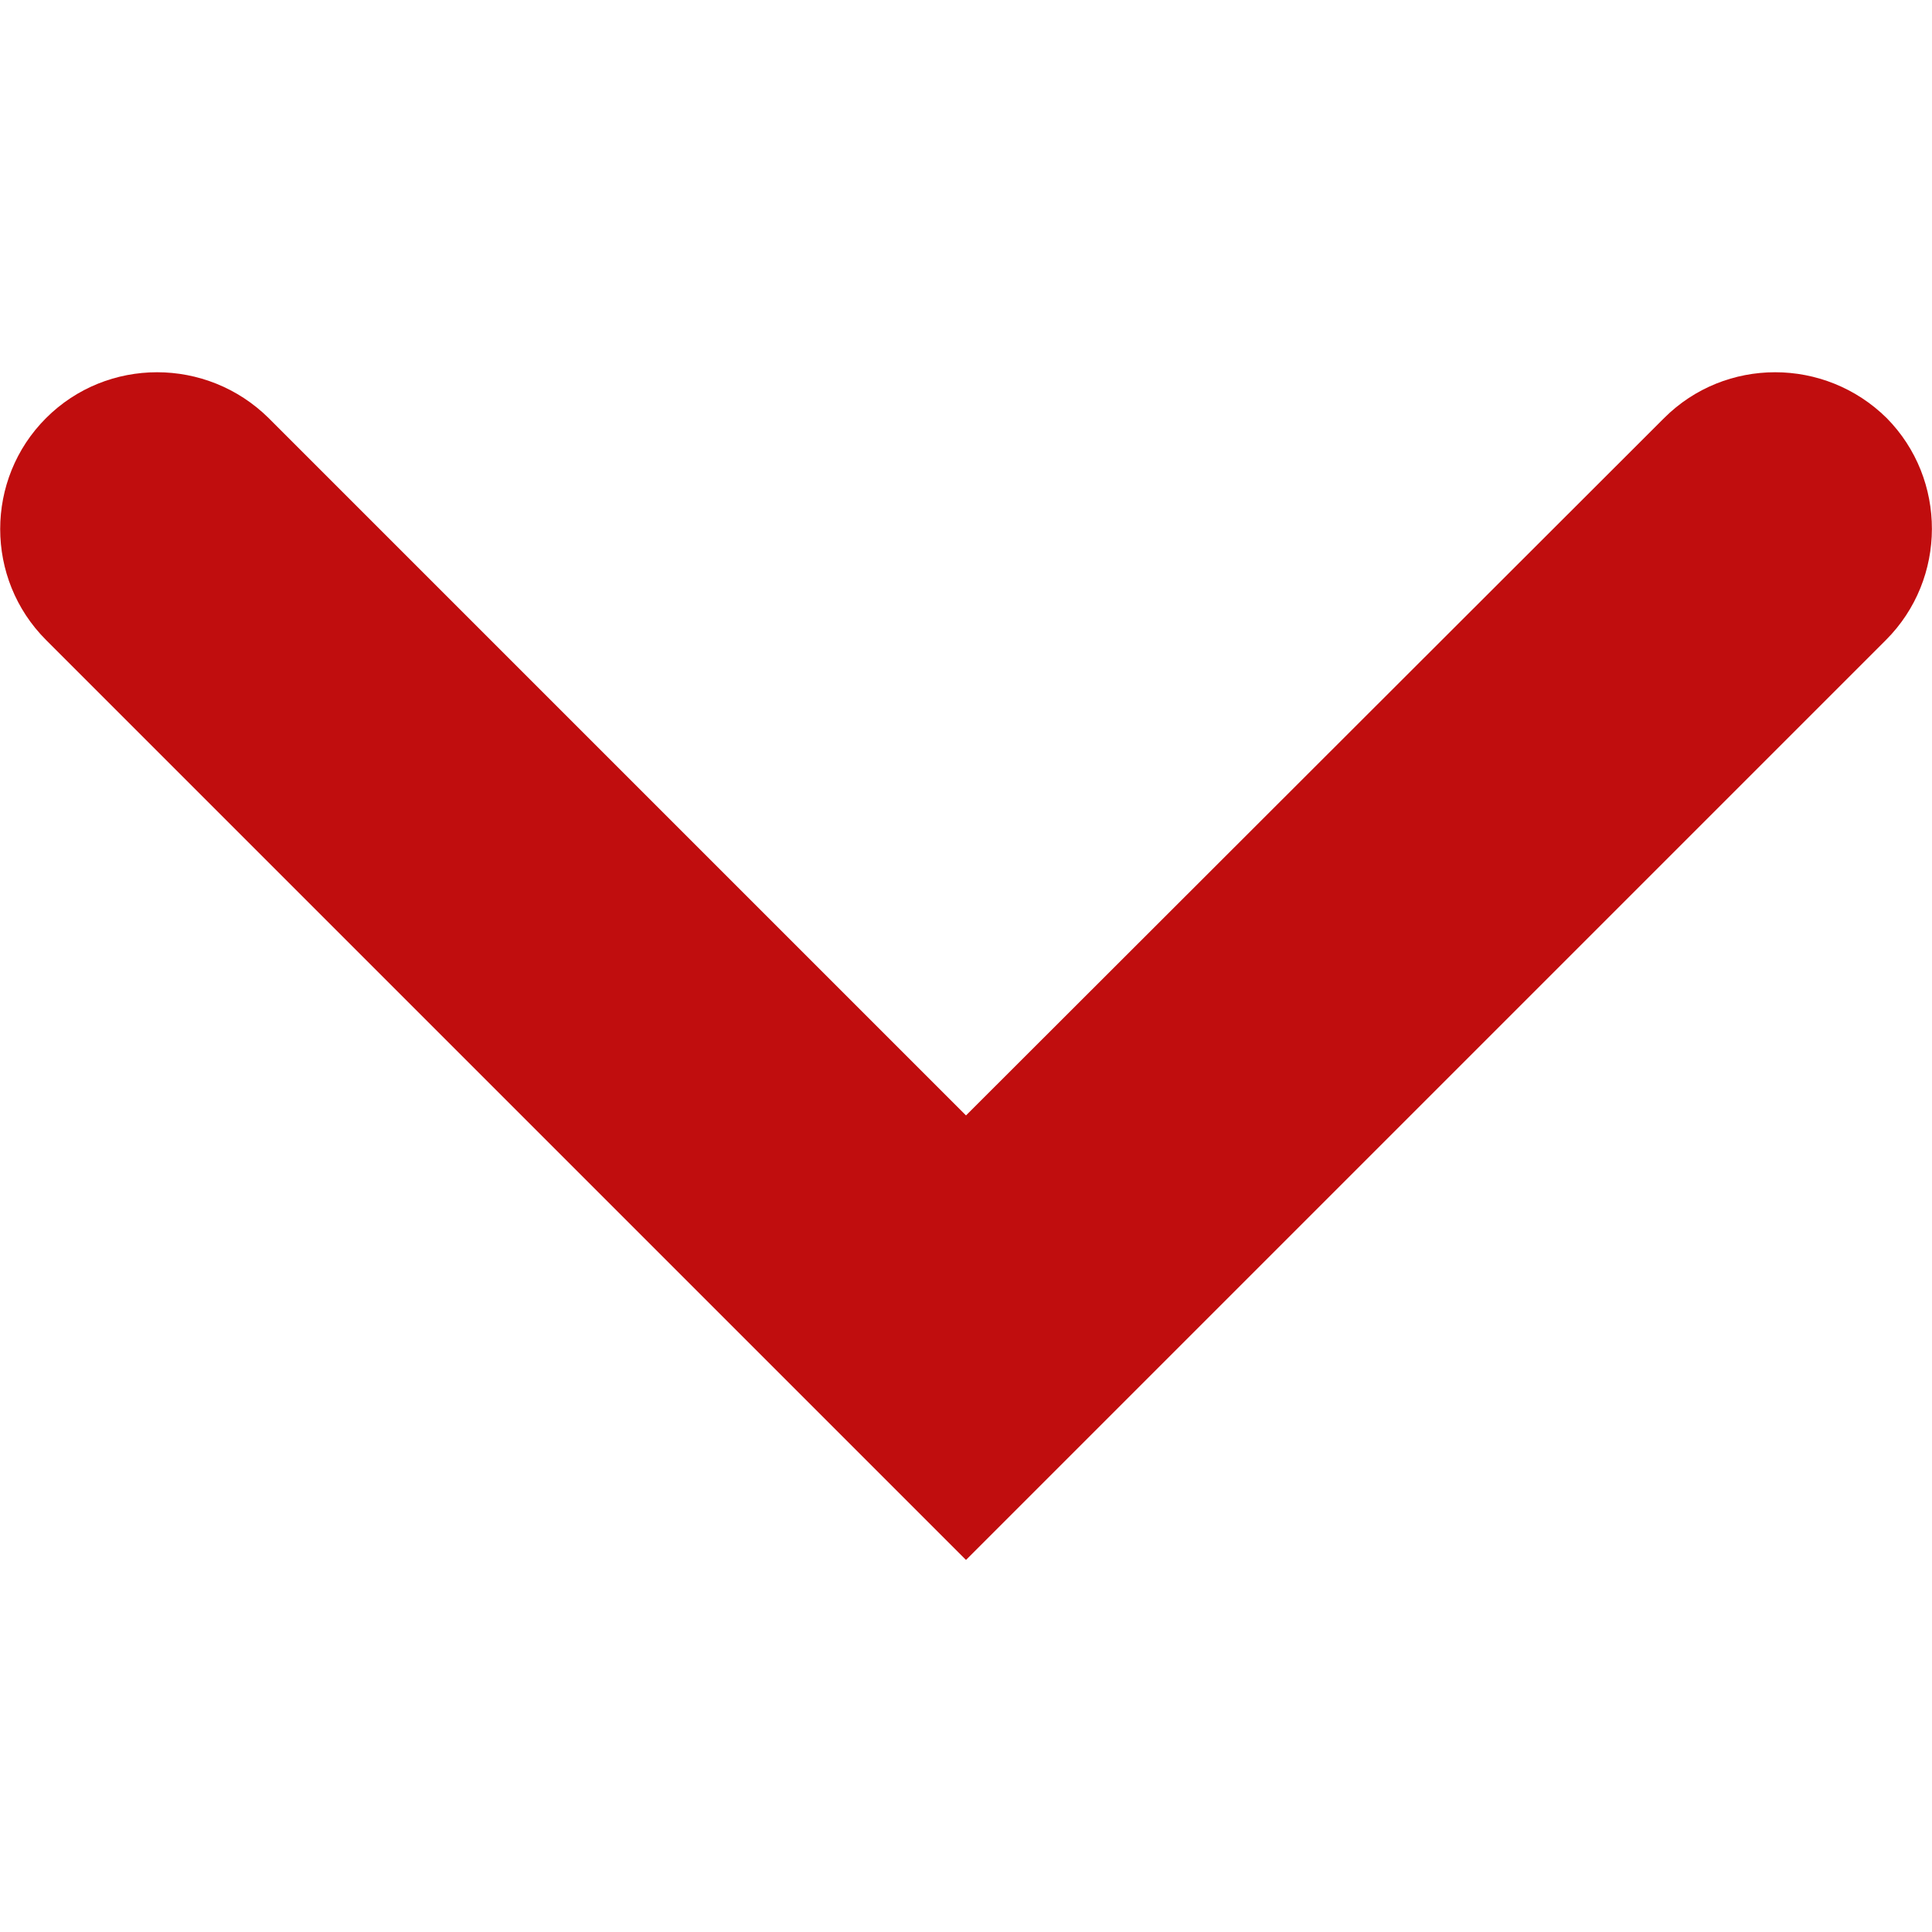 <?xml version="1.0" encoding="utf-8"?>
<!-- Generator: Adobe Illustrator 22.0.1, SVG Export Plug-In . SVG Version: 6.00 Build 0)  -->
<svg version="1.1" id="Capa_1" xmlns="http://www.w3.org/2000/svg" xmlns:xlink="http://www.w3.org/1999/xlink" x="0px" y="0px"
	 viewBox="0 0 256 256" style="enable-background:new 0 0 256 256;" xml:space="preserve" fill="#c00d0e">
<g>
	<path d="M249.9,84.8L128,206.7L6.1,84.8C-2,76.7-2,63.5,6.1,55.4c8.1-8.1,21.3-8.1,29.5,0l92.4,92.4l92.5-92.4
		c8.1-8.1,21.3-8.1,29.5,0C258,63.5,258,76.7,249.9,84.8z"/>
</g>
</svg>
